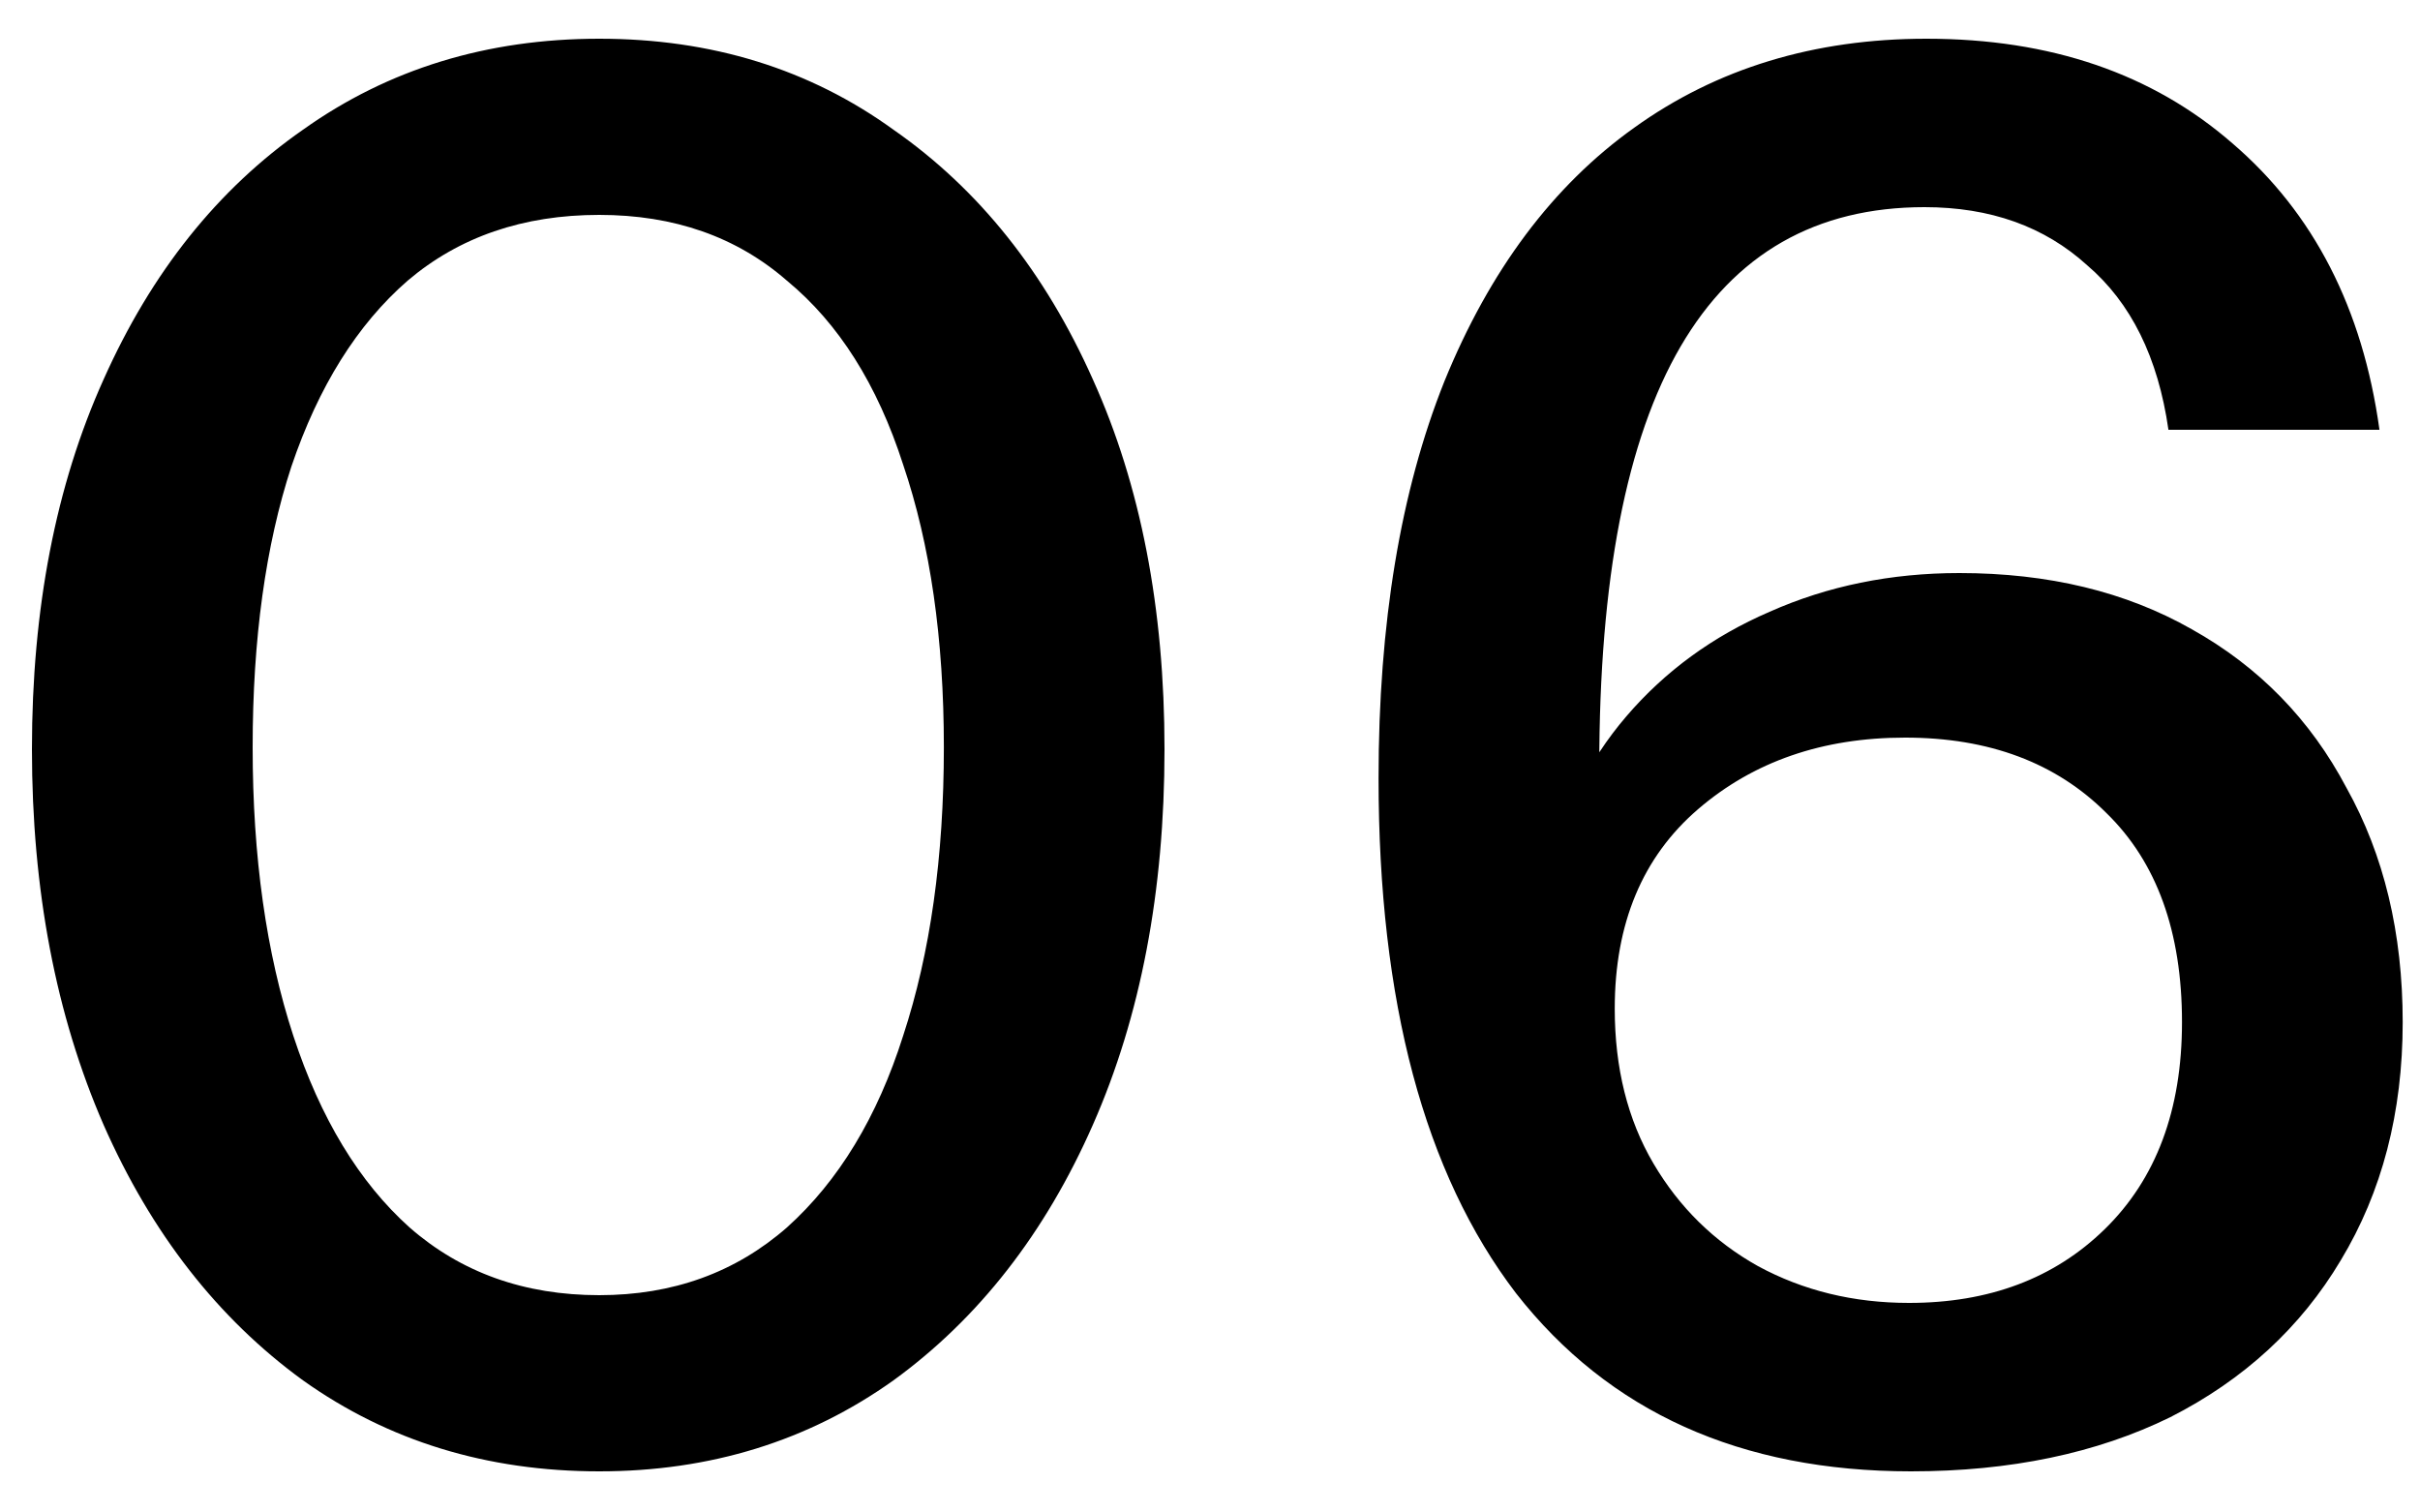 <svg xmlns="http://www.w3.org/2000/svg" width="40" height="25" viewBox="0 0 40 25" fill="none"><path d="M9.905 24.32C8.049 24.32 6.417 23.819 5.008 22.816C3.6 21.792 2.502 20.384 1.712 18.592C0.923 16.779 0.528 14.709 0.528 12.384C0.528 10.059 0.923 8.021 1.712 6.272C2.502 4.501 3.6 3.125 5.008 2.144C6.417 1.141 8.049 0.64 9.905 0.64C11.761 0.64 13.382 1.141 14.768 2.144C16.177 3.125 17.275 4.501 18.064 6.272C18.854 8.021 19.248 10.059 19.248 12.384C19.248 14.731 18.854 16.8 18.064 18.592C17.275 20.384 16.177 21.792 14.768 22.816C13.361 23.819 11.739 24.32 9.905 24.32ZM9.905 21.408C11.12 21.408 12.155 21.035 13.008 20.288C13.862 19.52 14.502 18.464 14.928 17.12C15.377 15.755 15.601 14.165 15.601 12.352C15.601 10.56 15.377 9.003 14.928 7.68C14.502 6.357 13.862 5.344 13.008 4.64C12.177 3.915 11.142 3.552 9.905 3.552C8.646 3.552 7.59 3.915 6.737 4.64C5.904 5.365 5.264 6.389 4.816 7.712C4.39 9.013 4.176 10.56 4.176 12.352C4.176 14.165 4.401 15.755 4.848 17.12C5.296 18.485 5.936 19.541 6.769 20.288C7.622 21.035 8.667 21.408 9.905 21.408ZM31.586 24.32C28.77 24.32 26.594 23.339 25.058 21.376C23.543 19.392 22.786 16.555 22.786 12.864C22.786 10.304 23.149 8.117 23.874 6.304C24.621 4.469 25.666 3.072 27.01 2.112C28.375 1.131 29.986 0.64 31.842 0.64C33.89 0.64 35.575 1.216 36.898 2.368C38.242 3.52 39.053 5.099 39.33 7.104H35.842C35.671 5.909 35.223 5.003 34.498 4.384C33.794 3.744 32.898 3.424 31.81 3.424C30.018 3.424 28.674 4.192 27.778 5.728C26.882 7.264 26.434 9.579 26.434 12.672V14.752L25.602 14.464C25.815 13.461 26.242 12.587 26.882 11.84C27.522 11.093 28.311 10.517 29.25 10.112C30.21 9.685 31.255 9.472 32.386 9.472C33.858 9.472 35.138 9.781 36.226 10.4C37.335 11.019 38.189 11.893 38.786 13.024C39.405 14.133 39.714 15.424 39.714 16.896C39.714 18.389 39.373 19.701 38.69 20.832C38.029 21.941 37.09 22.805 35.874 23.424C34.658 24.021 33.229 24.32 31.586 24.32ZM31.554 21.536C32.877 21.536 33.954 21.131 34.786 20.32C35.639 19.488 36.066 18.347 36.066 16.896C36.066 15.403 35.65 14.251 34.818 13.44C33.986 12.608 32.877 12.192 31.49 12.192C30.125 12.192 28.983 12.587 28.066 13.376C27.149 14.165 26.69 15.264 26.69 16.672C26.69 17.653 26.903 18.507 27.33 19.232C27.757 19.957 28.333 20.523 29.058 20.928C29.805 21.333 30.637 21.536 31.554 21.536Z" fill="black"></path></svg>